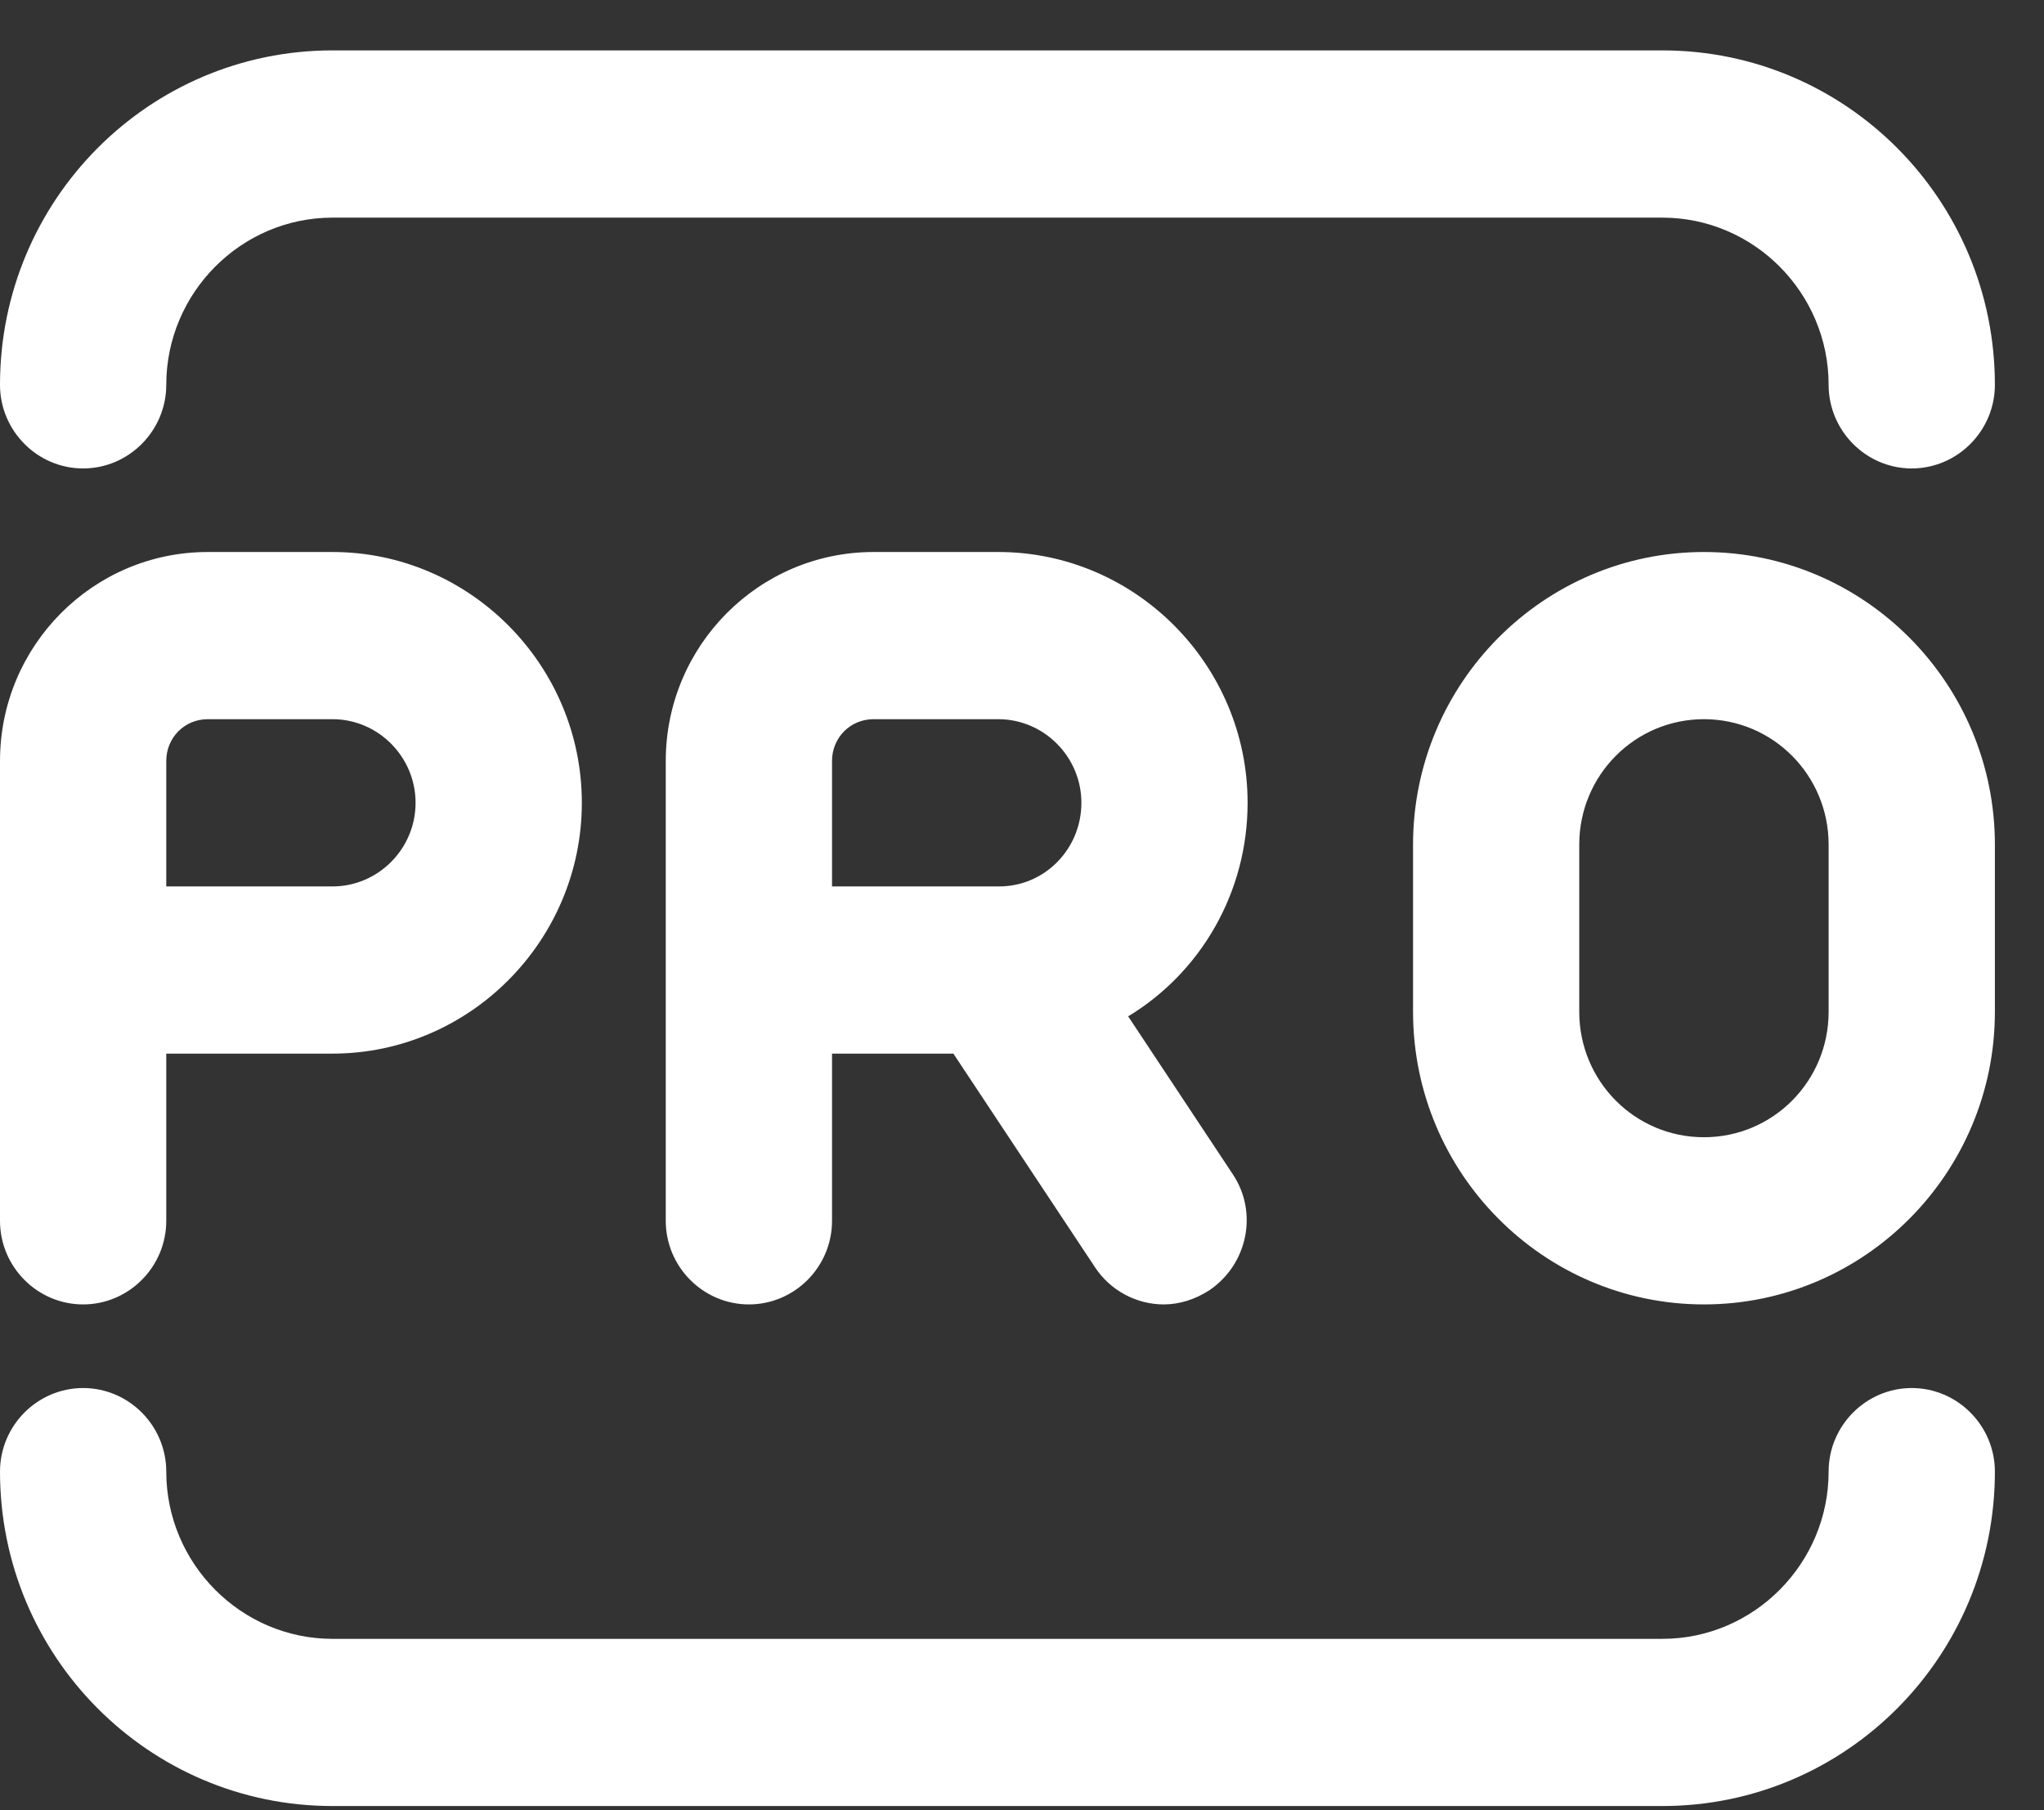 <?xml version="1.0" encoding="UTF-8"?> <svg xmlns="http://www.w3.org/2000/svg" width="35" height="31" viewBox="0 0 35 31" fill="none"><rect x="0" y="0" width="35" height="31" fill="#333333" stroke="none"/> <path d="M34.159 25.201C34.159 28.365 31.611 30.928 28.466 30.928H5.693C2.548 30.928 0 28.365 0 25.201C0 24.414 0.64 23.77 1.423 23.77C2.206 23.77 2.847 24.414 2.847 25.201C2.847 26.776 4.128 28.065 5.693 28.065H28.466C30.031 28.065 31.312 26.776 31.312 25.201C31.312 24.414 31.953 23.77 32.735 23.77C33.518 23.77 34.159 24.414 34.159 25.201ZM1.423 8.022C2.206 8.022 2.847 7.377 2.847 6.59C2.847 5.015 4.128 3.727 5.693 3.727H28.466C30.031 3.727 31.312 5.015 31.312 6.59C31.312 7.377 31.953 8.022 32.735 8.022C33.518 8.022 34.159 7.377 34.159 6.59C34.159 3.426 31.611 0.863 28.466 0.863H5.693C2.548 0.863 0 3.426 0 6.59C0 7.377 0.64 8.022 1.423 8.022ZM0 20.907V13.032C0 11.057 1.594 9.453 3.558 9.453H5.693C8.042 9.453 9.963 11.386 9.963 13.748C9.963 16.11 8.042 18.043 5.693 18.043H2.847V20.907C2.847 21.694 2.206 22.338 1.423 22.338C0.64 22.338 0 21.694 0 20.907ZM2.847 15.18H5.693C6.476 15.18 7.116 14.536 7.116 13.748C7.116 12.961 6.476 12.316 5.693 12.316H3.558C3.16 12.316 2.847 12.632 2.847 13.032V15.18ZM19.314 17.399L21.107 20.105C21.549 20.763 21.363 21.651 20.709 22.095C20.467 22.252 20.196 22.338 19.926 22.338C19.471 22.338 19.015 22.109 18.745 21.694L16.325 18.043H14.247V20.907C14.247 21.694 13.607 22.338 12.824 22.338C12.041 22.338 11.4 21.694 11.4 20.907V13.032C11.4 11.057 12.995 9.453 14.959 9.453H17.094C19.442 9.453 21.363 11.386 21.363 13.748C21.363 15.294 20.552 16.654 19.328 17.399H19.314ZM14.233 15.18H17.051C17.051 15.18 17.079 15.18 17.108 15.18C17.891 15.18 18.517 14.536 18.517 13.748C18.517 12.961 17.876 12.316 17.094 12.316H14.959C14.56 12.316 14.247 12.632 14.247 13.032V15.18H14.233ZM34.159 14.464V17.327C34.159 20.09 31.924 22.338 29.177 22.338C26.43 22.338 24.196 20.09 24.196 17.327V14.464C24.196 11.701 26.43 9.453 29.177 9.453C31.924 9.453 34.159 11.701 34.159 14.464ZM31.312 14.464C31.312 13.276 30.359 12.316 29.177 12.316C27.996 12.316 27.042 13.276 27.042 14.464V17.327C27.042 18.516 27.996 19.475 29.177 19.475C30.359 19.475 31.312 18.516 31.312 17.327V14.464Z" fill="white"></path> </svg> 